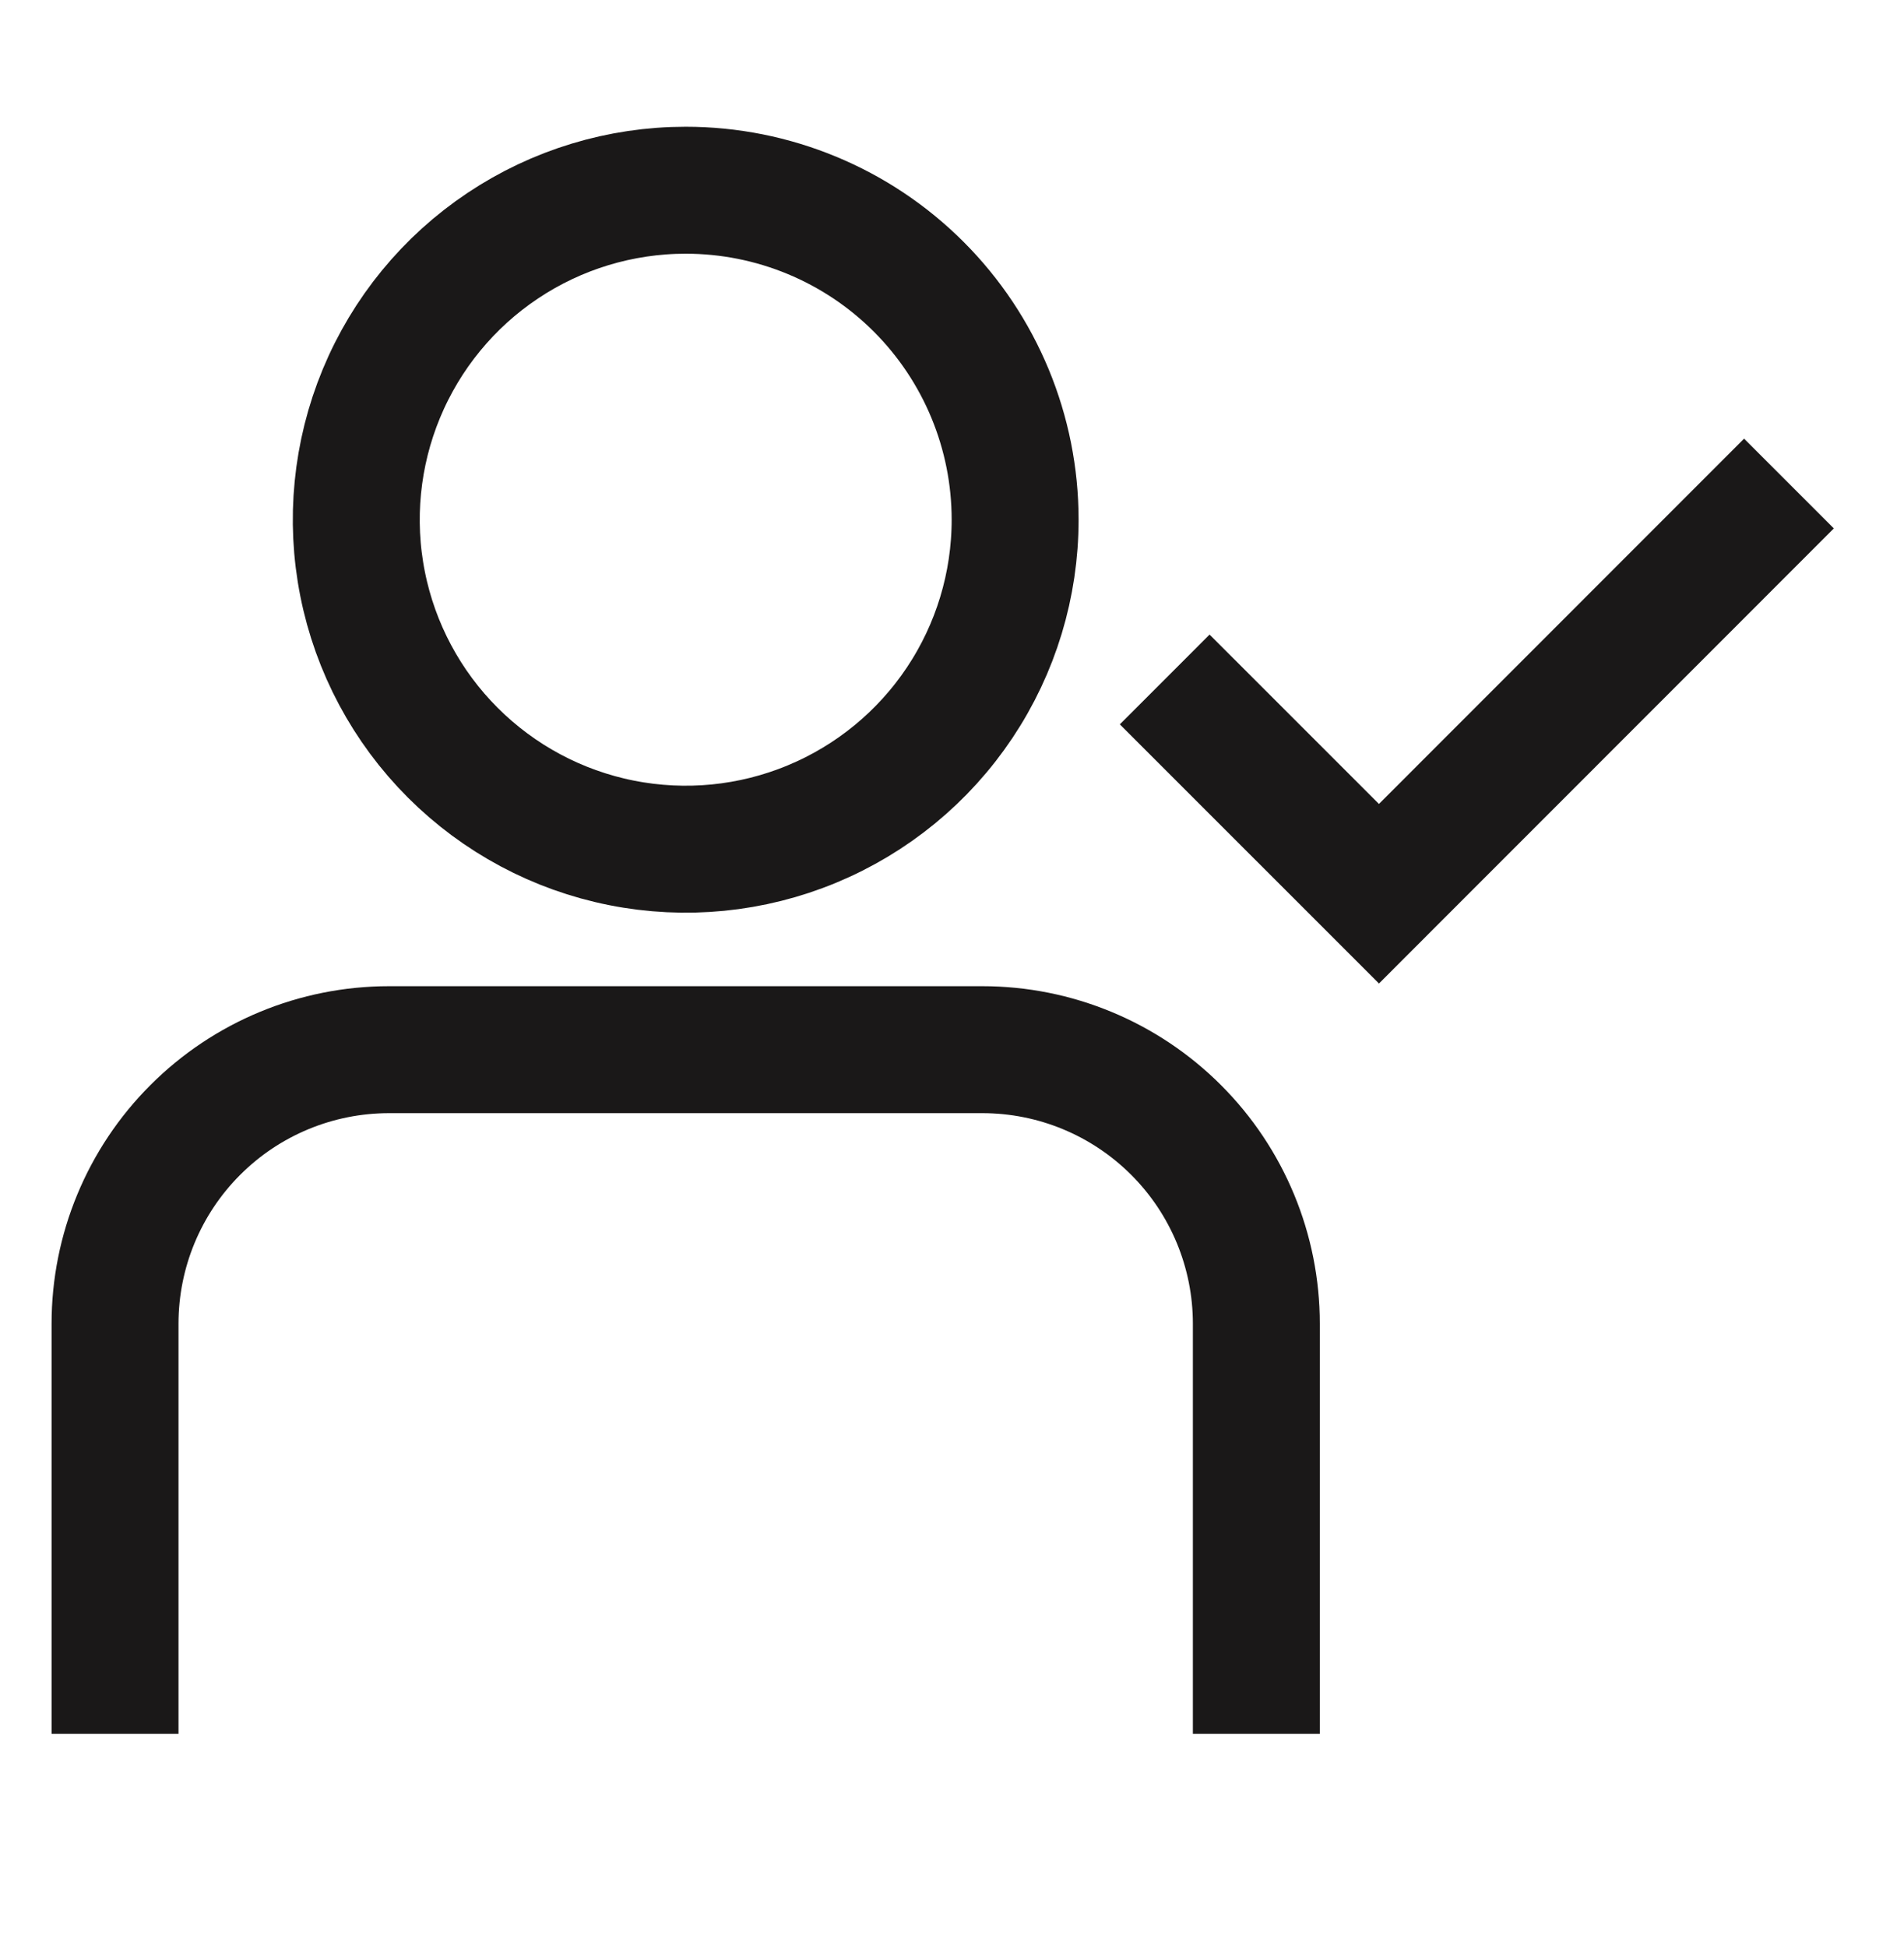 <svg width="45" height="46" viewBox="0 0 45 46" fill="none" xmlns="http://www.w3.org/2000/svg">
<path d="M23.992 12.281C23.992 13.821 23.536 15.326 22.68 16.607C21.825 17.887 20.609 18.885 19.186 19.474C17.763 20.064 16.198 20.218 14.687 19.917C13.177 19.617 11.79 18.875 10.701 17.786C9.612 16.698 8.87 15.31 8.57 13.8C8.269 12.29 8.424 10.724 9.013 9.301C9.602 7.879 10.6 6.662 11.881 5.807C13.161 4.951 14.666 4.495 16.206 4.495C18.271 4.495 20.252 5.315 21.712 6.775C23.172 8.235 23.992 10.216 23.992 12.281Z" stroke="#1A1818" stroke-width="3" stroke-miterlimit="10"/>
<path d="M29.693 40.97V31.279C29.693 29.562 29.011 27.915 27.796 26.701C26.582 25.487 24.936 24.804 23.218 24.804H9.194C7.477 24.804 5.83 25.486 4.616 26.701C3.401 27.915 2.719 29.562 2.719 31.279V40.97" stroke="#1A1818" stroke-width="3" stroke-miterlimit="10"/>
<path d="M27.527 16.056L32.591 21.119L42.281 11.426" stroke="#1A1818" stroke-width="3" stroke-miterlimit="10"/>
</svg>
